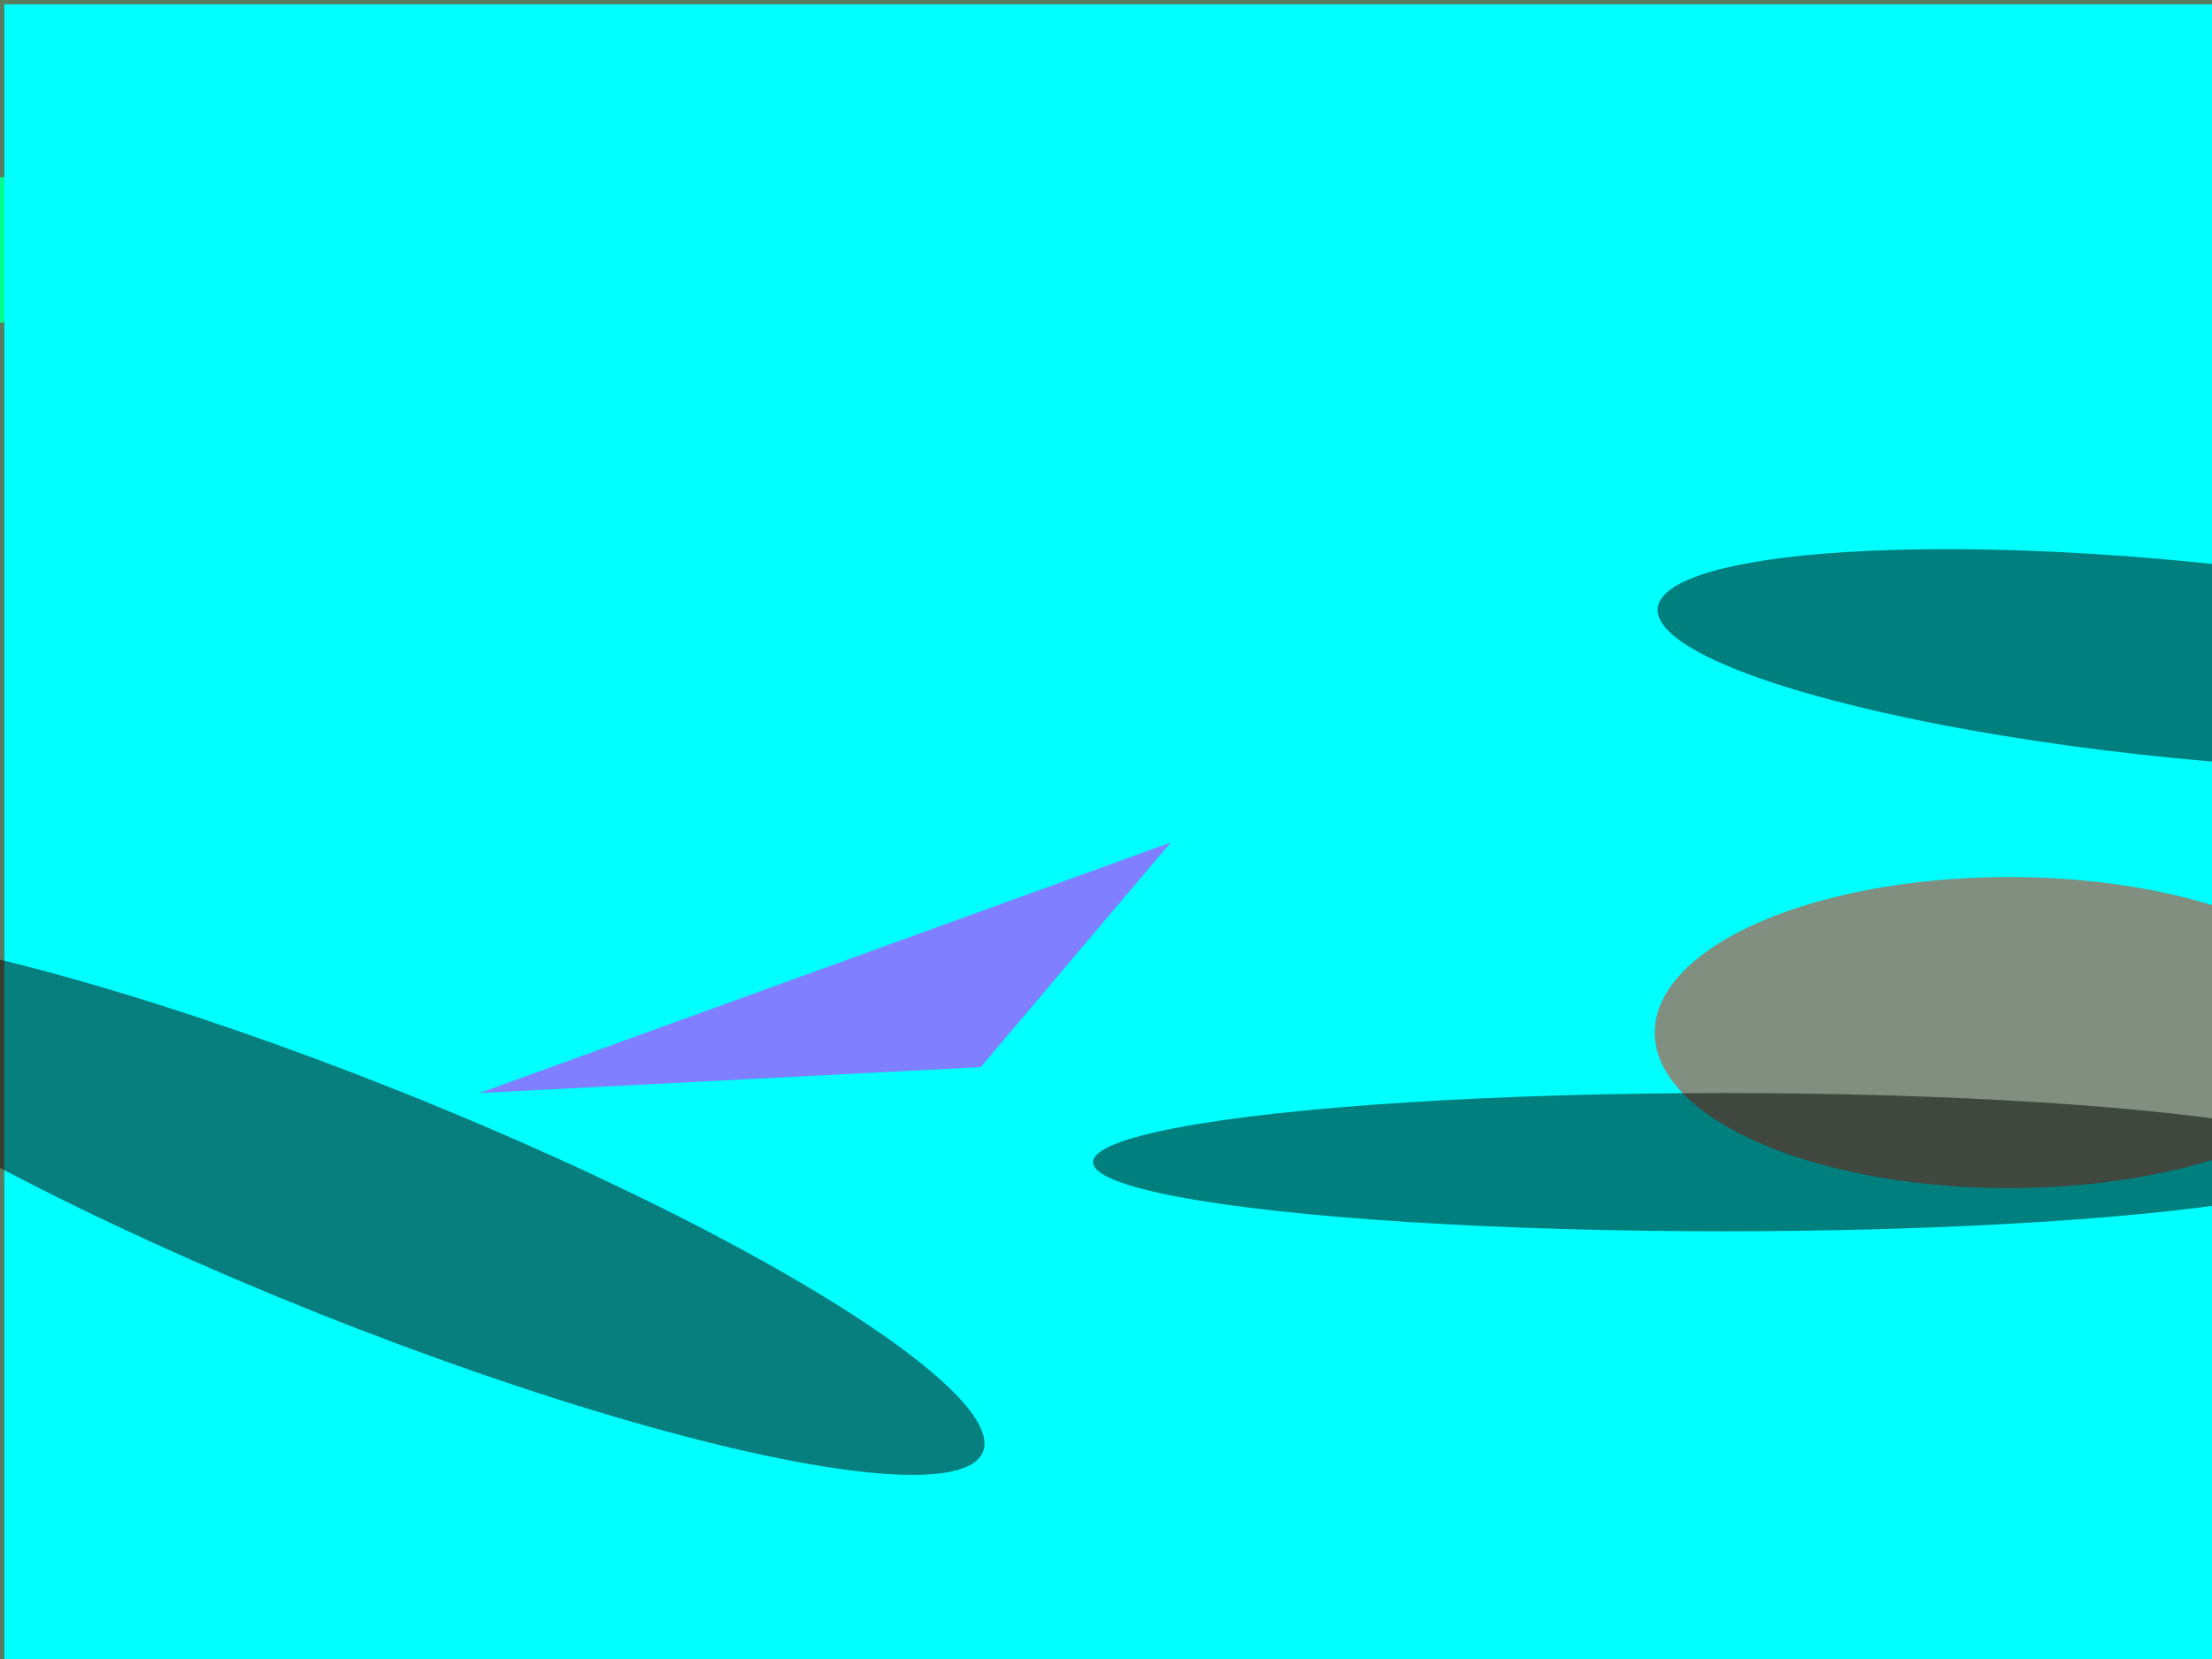 <svg xmlns="http://www.w3.org/2000/svg" viewBox="0 0 2560 1920"><filter id="b"><feGaussianBlur stdDeviation="12" /></filter><path d="M0 0h2560v1920H0z" fill="#597d5e" /><g filter="url(#b)" transform="scale(10) translate(0.5 0.5)"><g transform="translate(106 20) rotate(171) scale(88 43)"><path d="M0 0h2560v1920H0z" fill="#00ff8a" /></g><path d="M0 0h2560v1920H0z" fill="#0ff" /><ellipse fill="#ff2100" fill-opacity=".502" cx="232" cy="119" rx="41" ry="18" /><g transform="translate(29.478 78.93) rotate(96.612) scale(14.94 27.744)"><ellipse fill="#0ff" fill-opacity=".502" cx="0" cy="0" rx="1" ry="1" /></g><g transform="translate(40.996 138.619) rotate(111.801) scale(13.683 77.832)"><ellipse fill="#100" fill-opacity=".502" cx="0" cy="0" rx="1" ry="1" /></g><ellipse fill="#000" fill-opacity=".502" cx="199" cy="134" rx="73" ry="8" /><g transform="translate(252.277 75.892) rotate(95.629) scale(11.401 61.219)"><ellipse fill="#000" fill-opacity=".502" cx="0" cy="0" rx="1" ry="1" /></g><path fill="#f0f" fill-opacity=".502" d="M135 97l-22 26-58 3z" /></g></svg>